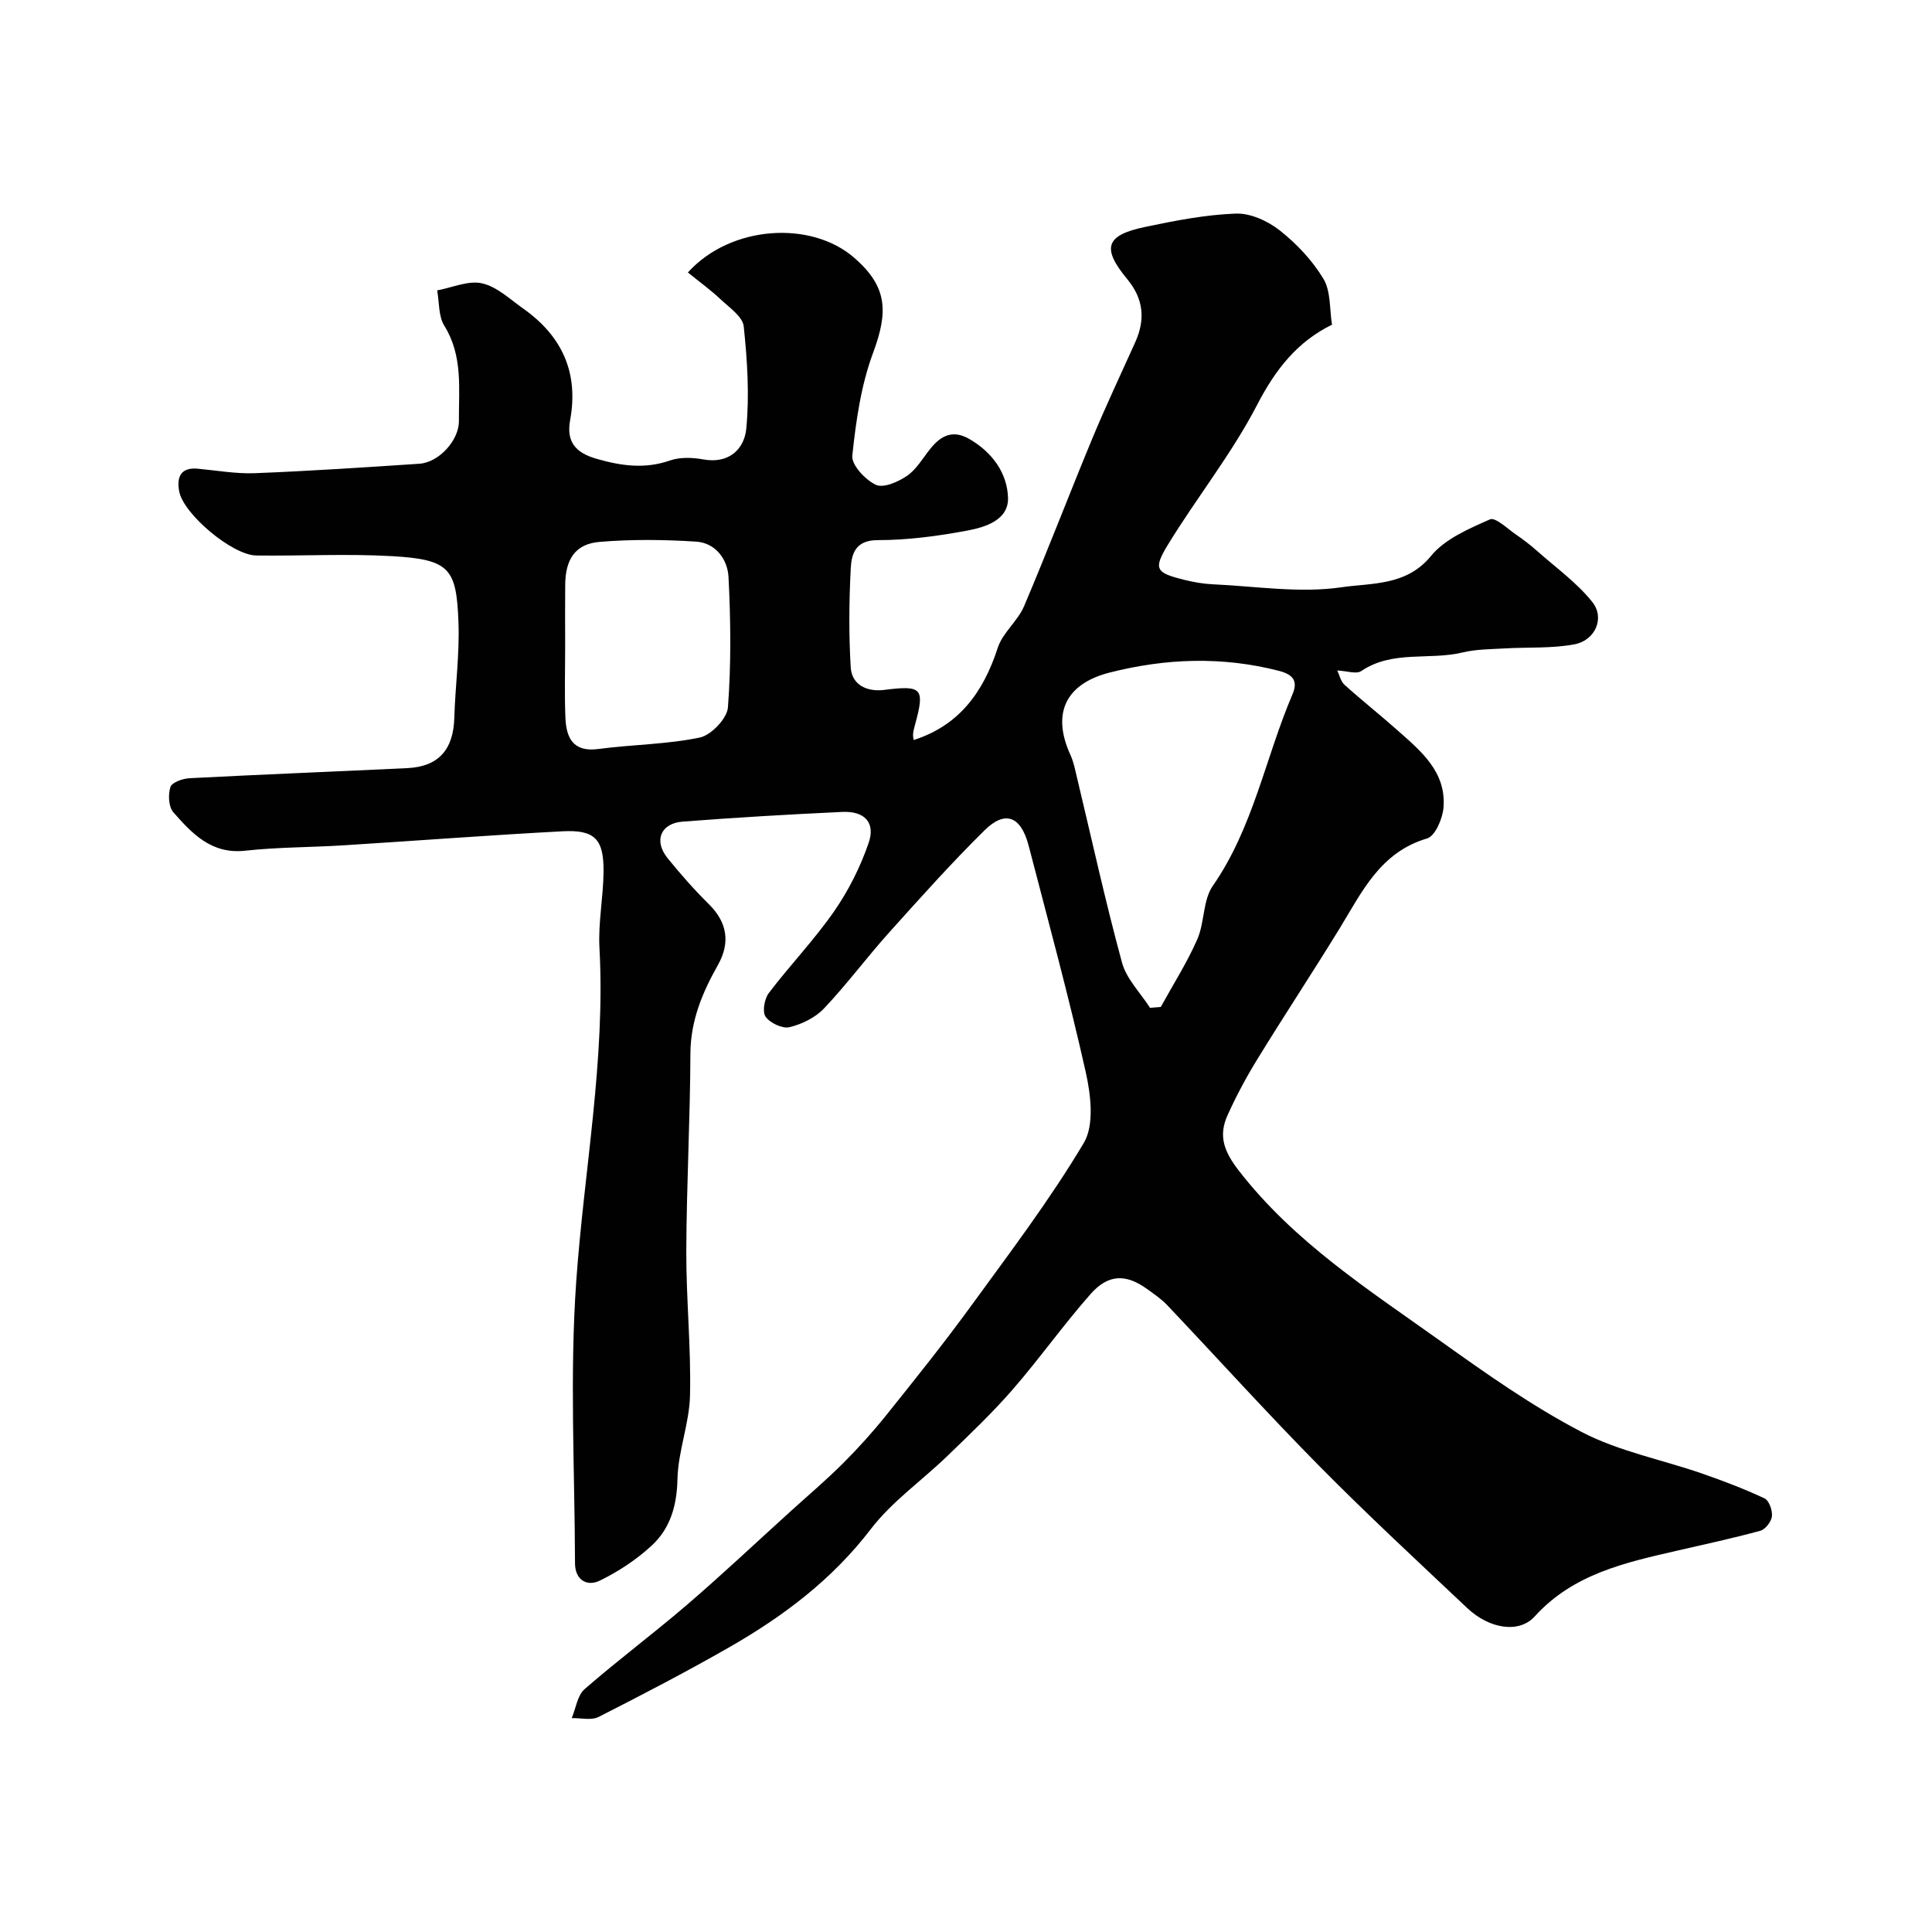 <svg enable-background="new 0 0 400 400" viewBox="0 0 400 400" xmlns="http://www.w3.org/2000/svg"><path d="m142.42 56.41c8.81-9.76 25.51-10.86 34.49-3 6.74 5.9 7.08 10.97 3.86 19.62-2.51 6.73-3.55 14.12-4.31 21.31-.2 1.91 2.68 5 4.87 6.03 1.57.74 4.64-.6 6.47-1.86 1.95-1.34 3.25-3.65 4.79-5.57 2.2-2.76 4.67-4.04 8.12-2.04 4.74 2.74 7.84 7.06 7.99 12.17.13 4.6-4.71 6.09-8.47 6.79-6.1 1.14-12.35 1.97-18.53 1.97-4.61 0-5.4 2.87-5.56 5.84-.36 6.81-.41 13.68-.01 20.48.23 3.81 3.59 5.11 6.91 4.69 7.86-.99 8.51-.41 6.39 7.27-.17.62-.34 1.25-.39 1.89-.04.48.1.98.13 1.21 9.42-3 14.44-9.94 17.4-19.08 1.01-3.13 4.14-5.53 5.45-8.62 4.88-11.47 9.32-23.13 14.1-34.65 2.8-6.75 5.93-13.36 8.93-20.03 2.11-4.69 1.72-8.94-1.66-13.03-5.35-6.46-4.5-9.1 3.67-10.81 6.2-1.3 12.51-2.54 18.8-2.77 3.03-.11 6.64 1.54 9.12 3.5 3.5 2.77 6.75 6.22 9.03 10.02 1.54 2.57 1.24 6.26 1.77 9.48-7.21 3.54-11.72 9.28-15.51 16.61-5.22 10.08-12.44 19.11-18.4 28.84-3.19 5.2-2.61 5.92 3.45 7.41 1.88.46 3.83.8 5.76.89 8.92.4 18.03 1.89 26.71.61 6.12-.9 13.39-.23 18.48-6.47 2.89-3.54 7.84-5.64 12.21-7.58 1.13-.5 3.65 1.96 5.44 3.18 1.52 1.04 2.99 2.18 4.37 3.4 3.87 3.43 8.17 6.52 11.37 10.51 2.66 3.31.64 7.96-3.69 8.78-4.7.89-9.63.56-14.45.85-2.92.17-5.92.16-8.74.84-6.91 1.66-14.49-.53-20.96 3.85-1 .68-2.93-.03-4.95-.12.43.89.69 2.22 1.49 2.95 3.53 3.19 7.28 6.15 10.84 9.31 4.92 4.36 10.28 8.68 9.66 16.15-.19 2.28-1.73 5.87-3.39 6.36-9.77 2.88-13.51 11.13-18.18 18.74-5.54 9.02-11.38 17.87-16.92 26.89-2.31 3.75-4.41 7.66-6.22 11.68-1.91 4.23-.78 7.45 2.32 11.45 11.48 14.83 26.94 24.71 41.8 35.32 9.42 6.72 18.96 13.47 29.18 18.8 7.69 4.01 16.56 5.71 24.86 8.58 4.42 1.53 8.8 3.2 13.03 5.18.93.44 1.65 2.5 1.52 3.71-.12 1.1-1.35 2.69-2.39 2.98-5.64 1.55-11.36 2.78-17.07 4.09-10.83 2.49-21.64 4.81-29.66 13.66-3.24 3.57-9.39 2.58-13.97-1.74-10.31-9.74-20.74-19.39-30.7-29.48-10.7-10.84-20.92-22.16-31.4-33.22-1.22-1.29-2.75-2.32-4.2-3.37-4.35-3.12-8-3.11-11.68 1.06-5.63 6.38-10.57 13.37-16.15 19.79-4.19 4.82-8.85 9.24-13.45 13.69-5.28 5.11-11.51 9.45-15.92 15.21-7.96 10.39-18 17.96-29.1 24.33-8.92 5.12-18.06 9.87-27.23 14.53-1.51.77-3.7.2-5.57.25.86-2.04 1.17-4.7 2.66-6 6.92-6.03 14.3-11.53 21.26-17.51 7.26-6.24 14.23-12.82 21.33-19.25 3.67-3.33 7.46-6.54 10.96-10.04 3.17-3.17 6.19-6.52 8.99-10.02 5.87-7.33 11.75-14.66 17.28-22.25 8.12-11.16 16.5-22.2 23.54-34.02 2.21-3.71 1.45-9.99.39-14.71-3.52-15.7-7.76-31.25-11.81-46.83-1.59-6.09-4.83-7.41-9.11-3.2-6.88 6.78-13.33 14-19.79 21.19-4.61 5.13-8.73 10.71-13.47 15.71-1.8 1.9-4.58 3.26-7.15 3.88-1.46.35-4.01-.86-4.94-2.17-.72-1.01-.25-3.7.66-4.9 4.36-5.74 9.41-10.99 13.51-16.9 3-4.32 5.45-9.2 7.16-14.17 1.46-4.23-.84-6.64-5.45-6.43-11.03.51-22.06 1.16-33.07 2.01-4.56.35-6 3.97-3.12 7.54 2.69 3.33 5.54 6.56 8.58 9.57 3.86 3.81 4.41 8.04 1.87 12.55-3.25 5.76-5.68 11.56-5.71 18.41-.05 13.62-.8 27.23-.85 40.85-.03 9.96 1 19.93.77 29.87-.13 5.8-2.47 11.55-2.6 17.35-.12 5.5-1.49 10.2-5.35 13.76-3.14 2.9-6.86 5.35-10.7 7.23-2.71 1.33-5.15-.16-5.16-3.57-.06-19.5-1.12-39.07.26-58.47 1.63-22.99 6.06-45.76 4.8-68.98-.28-5.23.81-10.53.85-15.8.05-6.72-1.83-8.66-8.5-8.31-15.15.8-30.27 1.96-45.41 2.91-6.76.42-13.57.37-20.29 1.11-6.99.77-10.99-3.55-14.88-7.97-.99-1.13-1.1-3.67-.59-5.23.32-.96 2.55-1.74 3.97-1.81 15.03-.78 30.07-1.37 45.1-2.09 6.43-.31 9.51-3.83 9.7-10.39.19-6.6 1.11-13.22.86-19.8-.42-11.1-1.74-13-13.69-13.69-9.37-.54-18.79-.02-28.18-.14-4.95-.07-15.07-8.56-15.95-13.28-.53-2.86.22-5.02 3.84-4.69 3.93.36 7.88 1.08 11.8.93 11.38-.45 22.74-1.2 34.1-1.96 4.04-.27 8.2-4.86 8.17-8.83-.04-6.71.86-13.49-3.02-19.74-1.23-1.98-1.03-4.85-1.48-7.32 3.12-.57 6.45-2.1 9.29-1.46 3.1.7 5.81 3.31 8.57 5.26 8 5.66 11.47 13.25 9.67 23.06-.81 4.44 1.04 6.74 5.5 8.02 5.14 1.47 9.97 2.14 15.17.34 2.1-.73 4.68-.63 6.92-.22 5.34.96 8.47-2.18 8.88-6.37.67-6.99.21-14.16-.53-21.18-.21-1.99-2.91-3.84-4.7-5.52-2.08-1.97-4.39-3.63-6.86-5.64zm95.68 152.25c.74-.06 1.49-.12 2.23-.18 2.55-4.65 5.43-9.16 7.55-13.99 1.54-3.5 1.14-8.09 3.21-11.07 8.4-12.08 10.88-26.51 16.5-39.66 1.07-2.51.44-4.04-2.81-4.87-11.77-3.03-23.48-2.59-35.05.36-8.95 2.29-12.11 8.3-8.1 17.07.67 1.46.97 3.09 1.35 4.67 3.06 12.78 5.87 25.63 9.32 38.31.92 3.39 3.82 6.25 5.8 9.36zm-121.09-75.08c0 4.99-.15 9.99.05 14.97.17 4.18 1.54 7.23 6.85 6.52 6.98-.93 14.12-.94 20.97-2.37 2.36-.49 5.65-3.94 5.83-6.24.68-8.96.58-18.01.12-27-.18-3.6-2.66-7.06-6.68-7.32-6.64-.43-13.37-.5-20 .05-5.05.42-7.1 3.6-7.13 8.93-.04 4.14-.02 8.3-.01 12.46z" fill="#010102"/></svg>